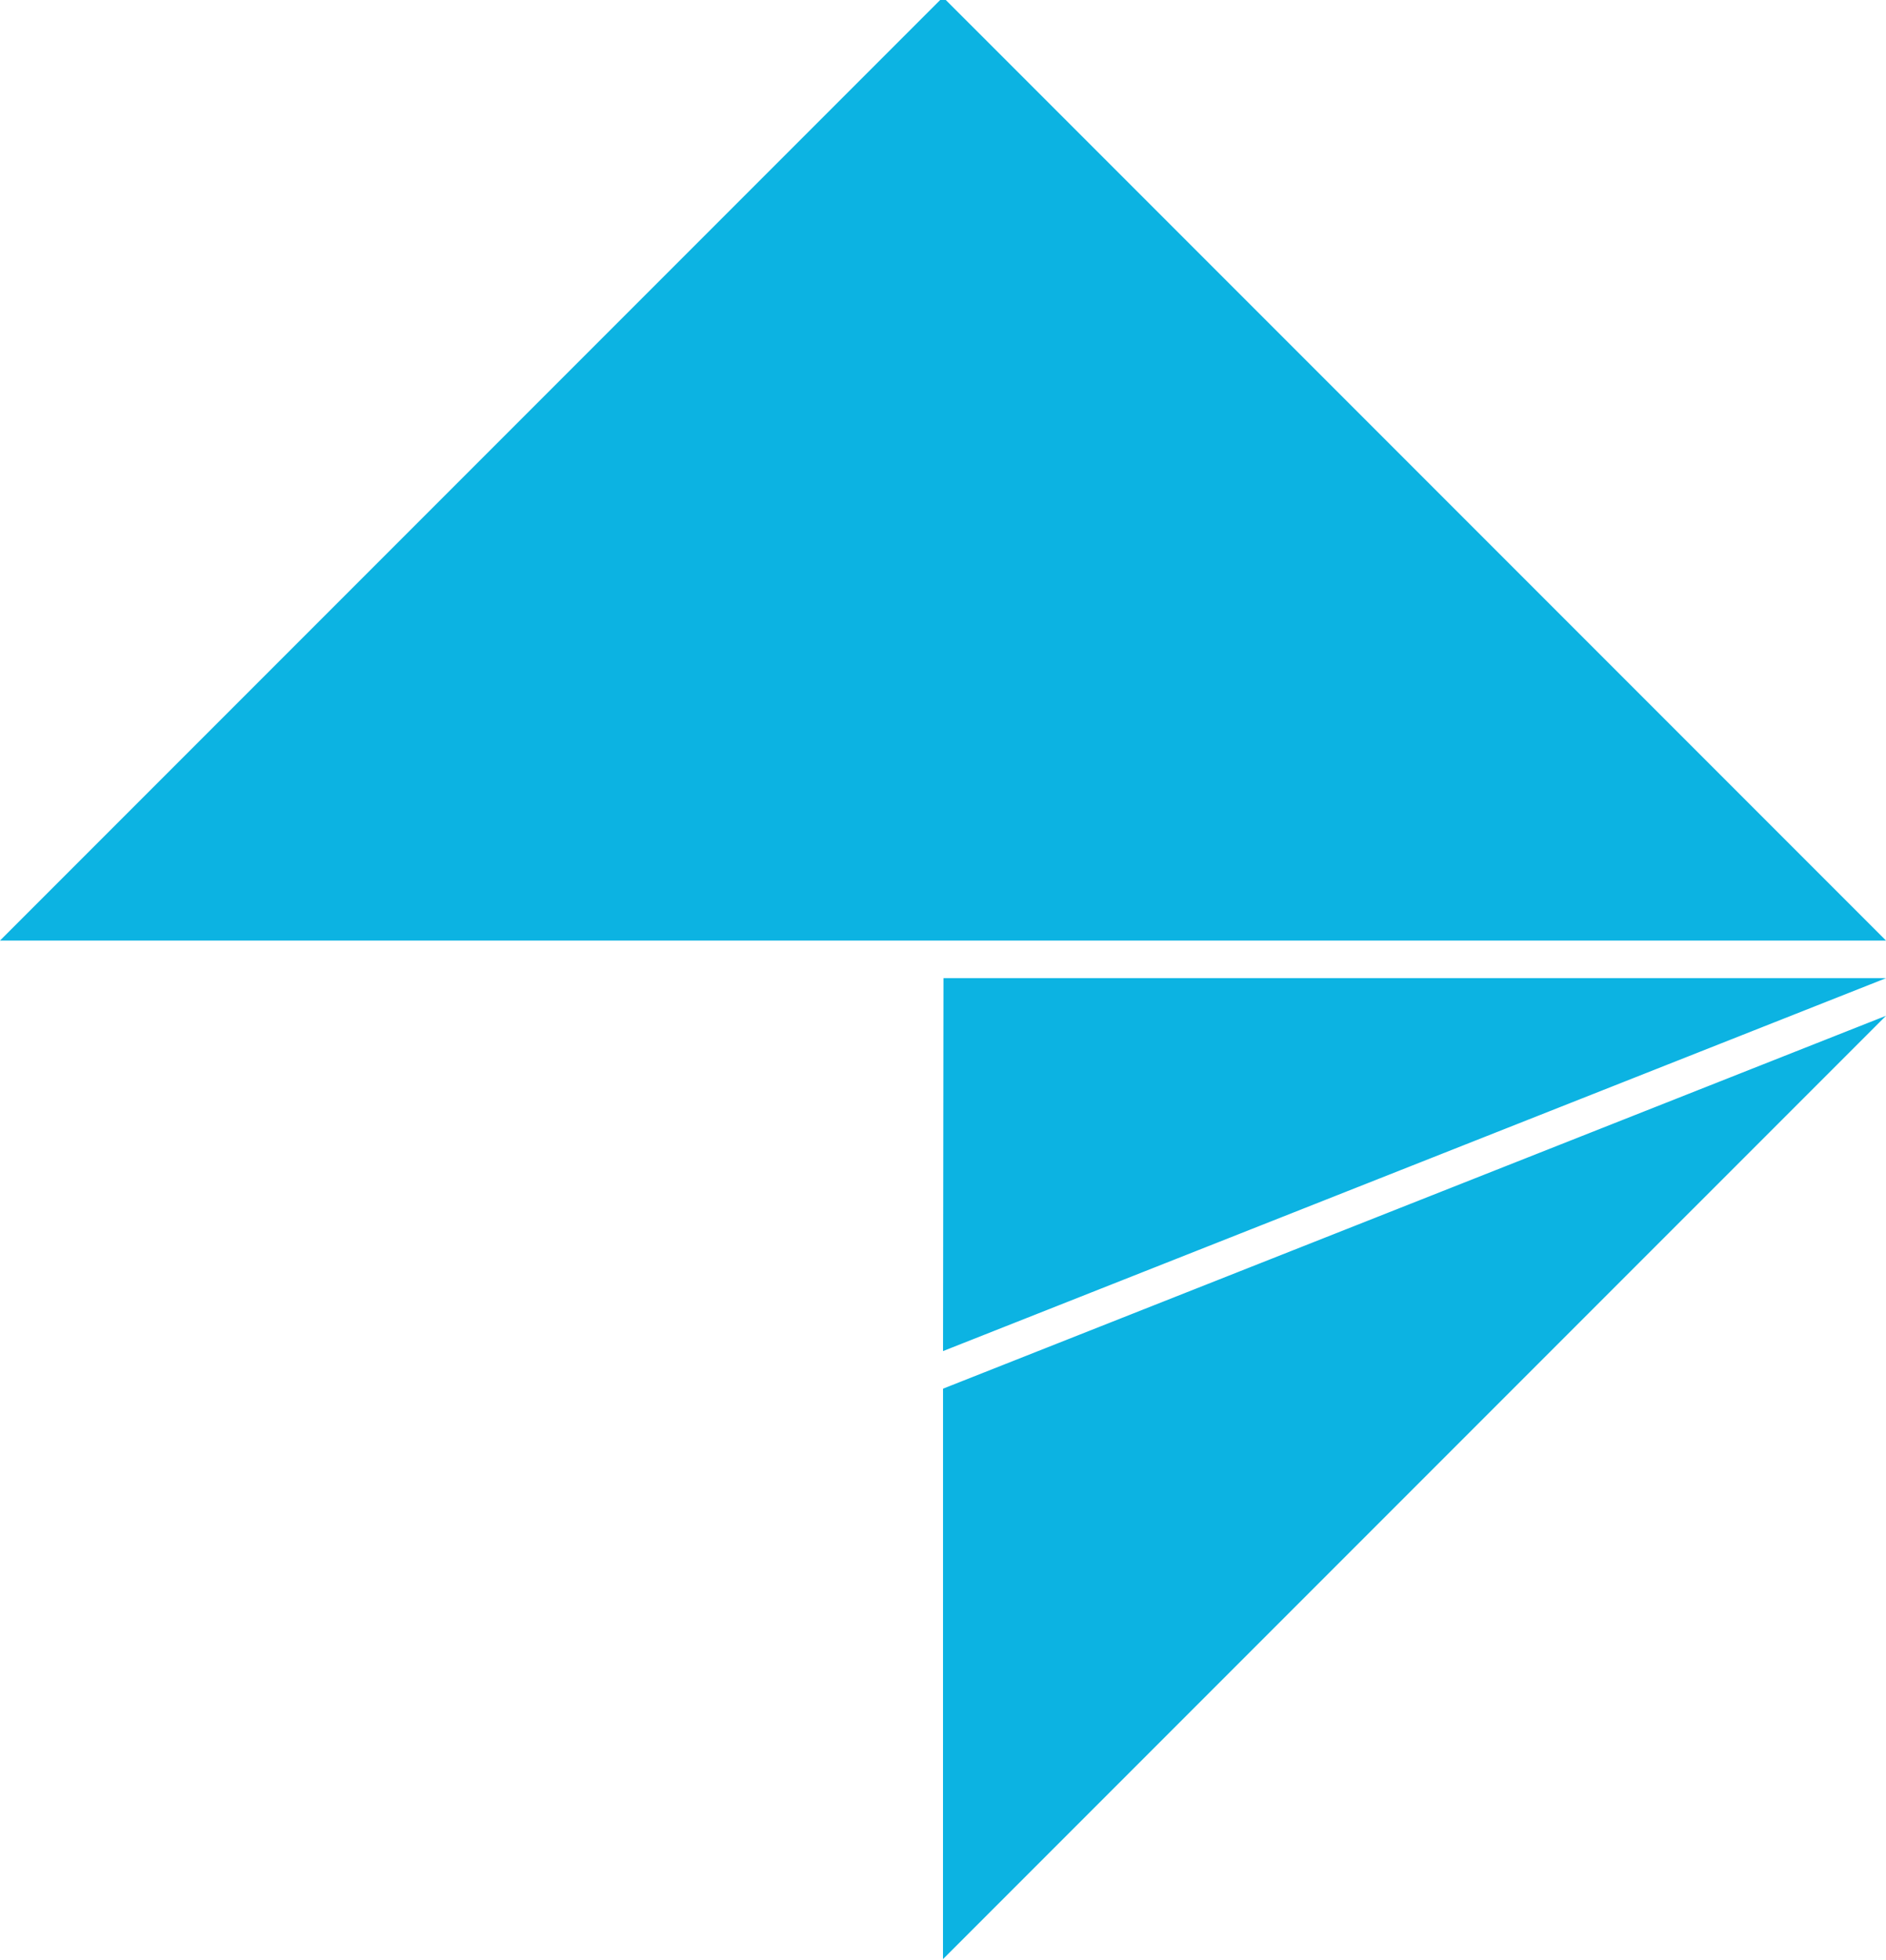<?xml version="1.0" encoding="utf-8"?>
<svg xmlns="http://www.w3.org/2000/svg" xmlns:xlink="http://www.w3.org/1999/xlink" version="1.1" id="Layer_1" x="0px" y="0px" width="2183.418px" height="2267.72px" viewBox="0 0 2183.418 2267.72" enable-background="new 0 0 2183.418 2267.72">
<polyline fill="#0CB3E2" points="1091.694,2267.138 2183.389,1175.473 1091.75,1606.984"/>
<path fill="#1D1D1B" d="M2183.33,1088.422"/>
<polygon fill="#0CB3E2" points="0,1088.422 1091.694,-3.272 2183.418,1088.422"/>
<polygon fill="#0CB3E2" points="1092.254,1131.918 1091.75,1563.488 2183.389,1131.976 2183.33,1131.918"/>
<path fill="#1D1D1B" d="M1092.254,1088.422"/>
</svg>